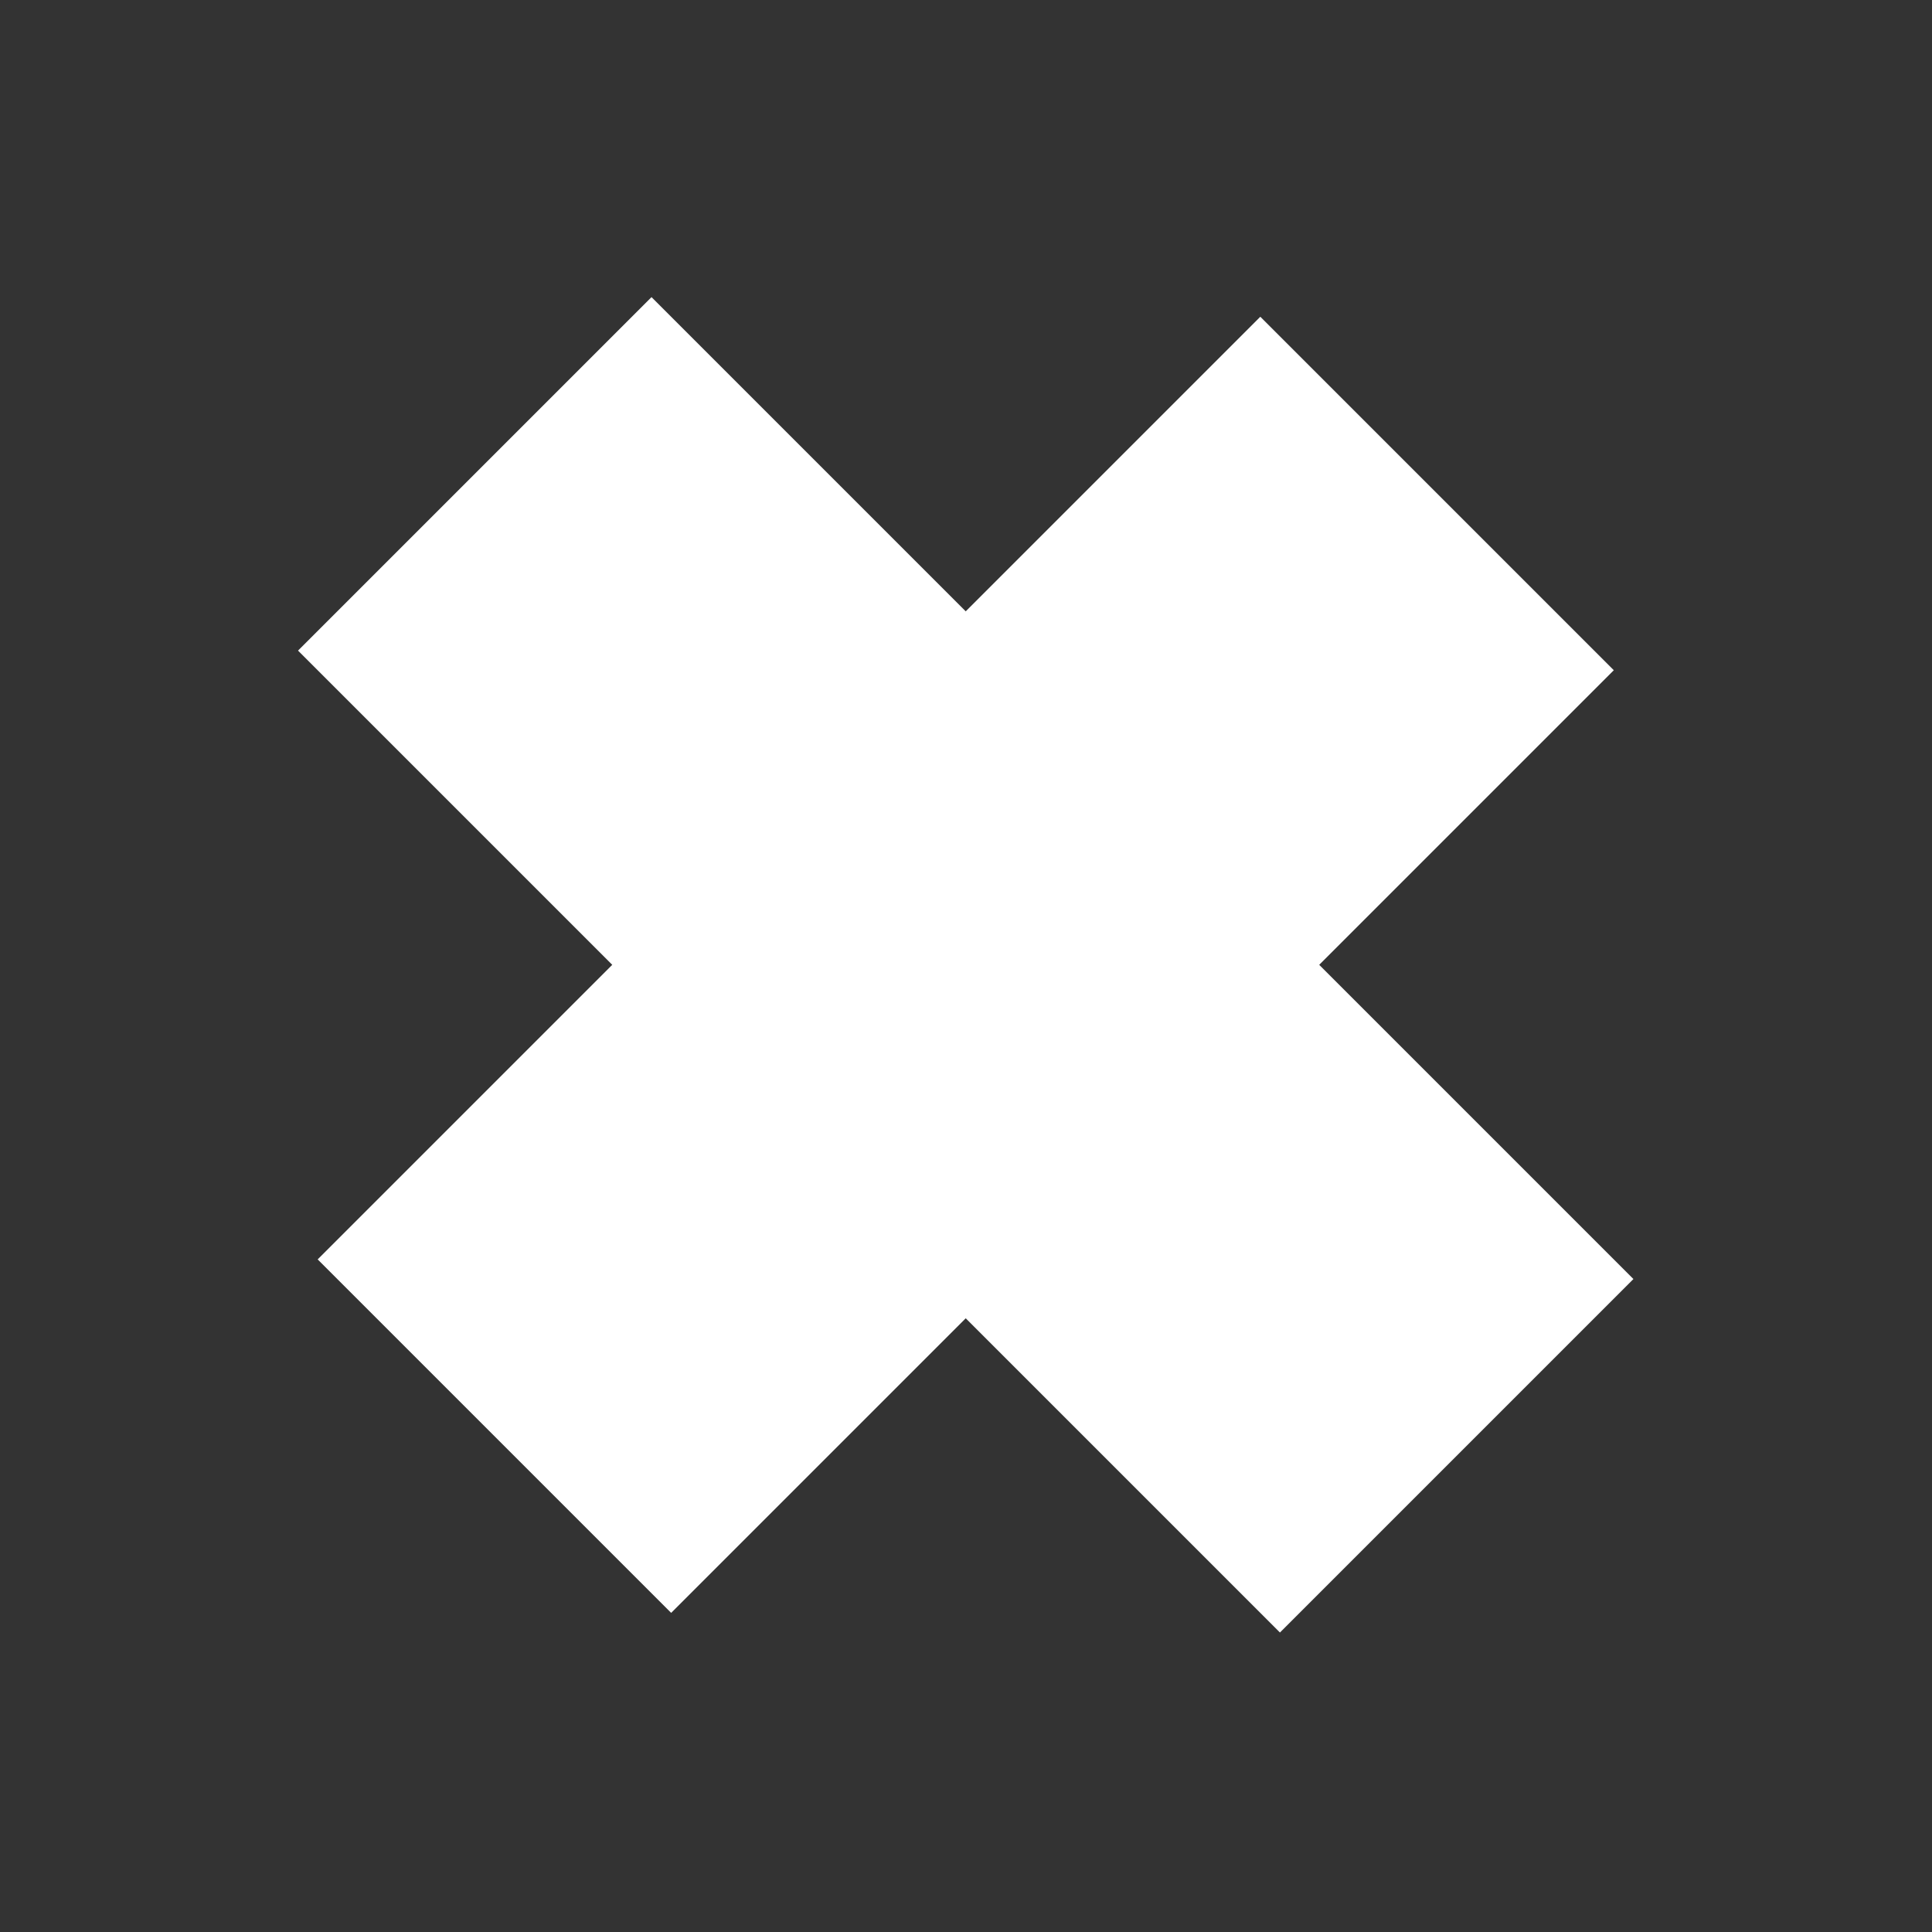 <svg width="80" height="80" viewBox="0 0 80 80" fill="none" xmlns="http://www.w3.org/2000/svg">
<rect x="0" y="0" width="80" height="80" fill="#333333" stroke="none"/>
<path d="M52.187 13.116L66.824 27.753L54.626 39.951L67.637 52.962L53 67.599L39.989 54.588L27.791 66.786L13.154 52.149L25.352 39.951L12.341 26.94L26.978 12.303L39.989 25.314L52.187 13.116Z" fill="white"/>
</svg>
